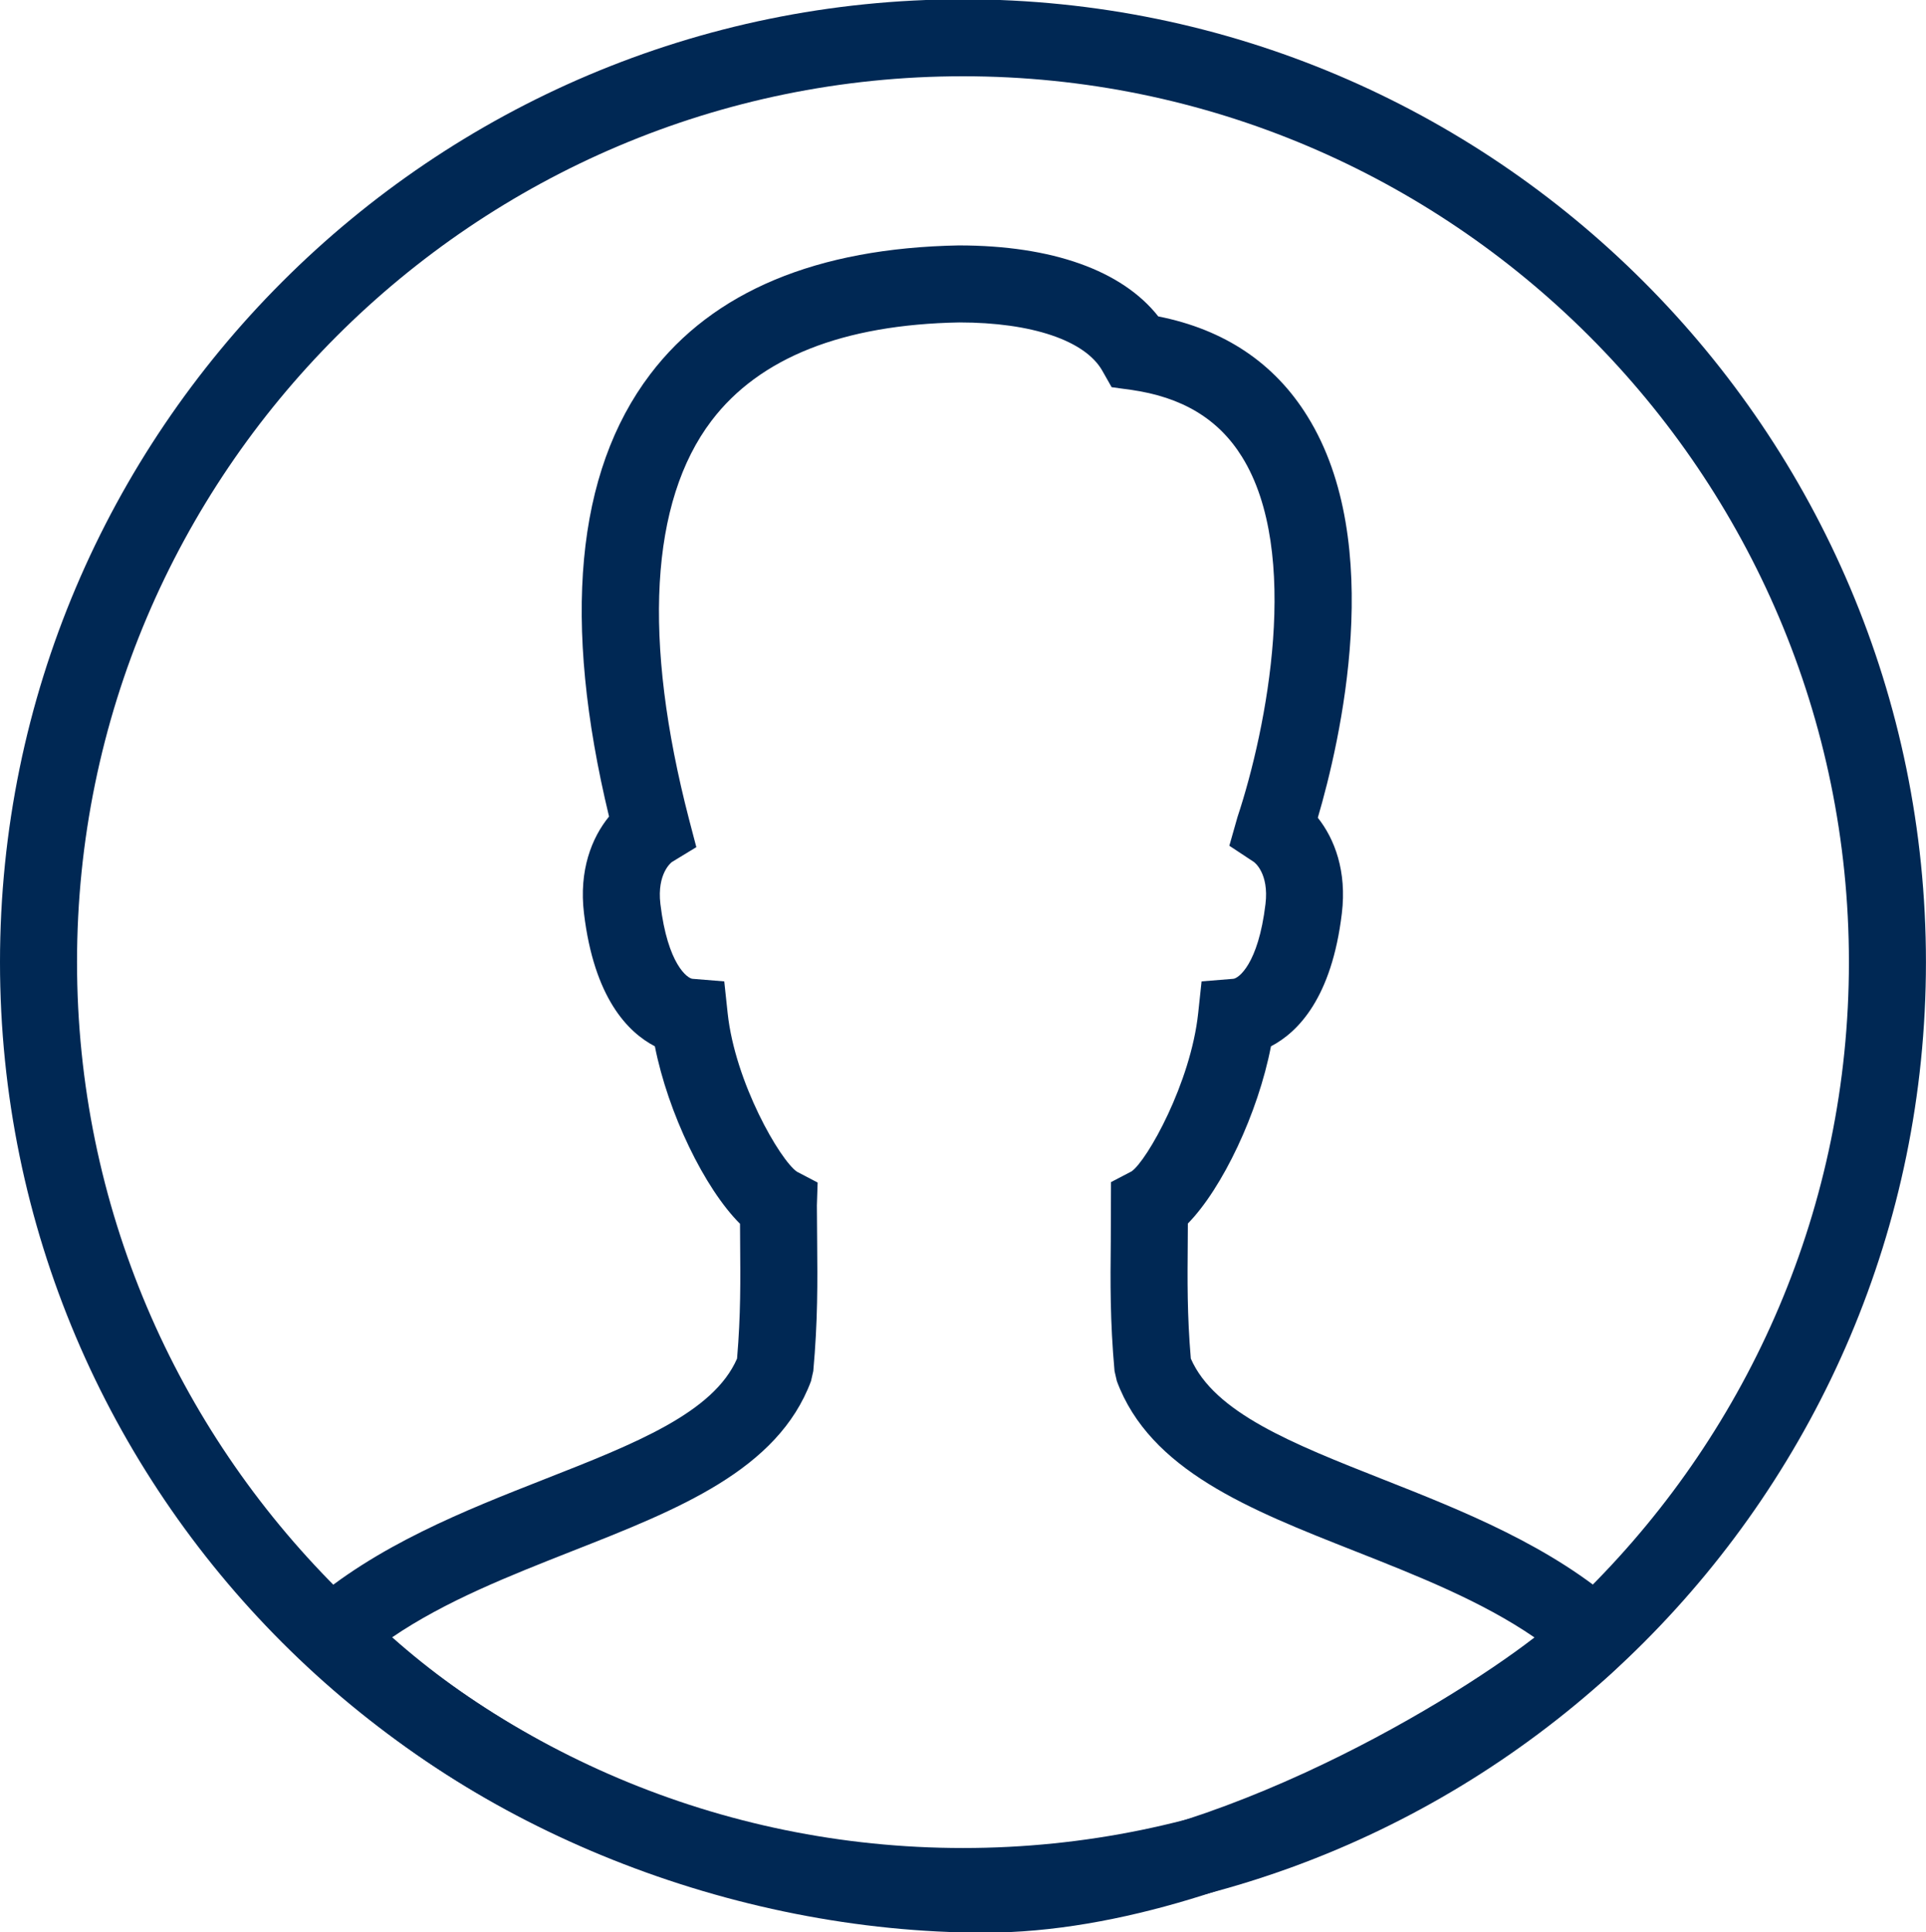 <?xml version="1.0" encoding="utf-8"?>
<!-- Generator: Adobe Illustrator 15.0.0, SVG Export Plug-In . SVG Version: 6.00 Build 0)  -->
<!DOCTYPE svg PUBLIC "-//W3C//DTD SVG 1.1//EN" "http://www.w3.org/Graphics/SVG/1.1/DTD/svg11.dtd">
<svg version="1.1" id="Layer_1" xmlns="http://www.w3.org/2000/svg" xmlns:xlink="http://www.w3.org/1999/xlink" x="0px" y="0px"
	 width="35.807px" height="35.922px" viewBox="0 0 35.807 35.922" enable-background="new 0 0 35.807 35.922" xml:space="preserve">
<path fill="#002854" d="M17.904,35.792C8.031,35.792,0,27.762,0,17.89C0,8.018,8.031-0.013,17.904-0.013
	c9.873,0,17.902,8.031,17.902,17.903C35.805,27.762,27.776,35.792,17.904,35.792z M17.904,1.418
	c-9.082,0-16.472,7.389-16.472,16.471c0,9.082,7.39,16.471,16.472,16.471c9.082,0,16.47-7.39,16.47-16.471
	C34.374,8.808,26.985,1.418,17.904,1.418z"/>
<path fill="#002854" d="M18.306,35.934c-4.696,0-9.533-1.932-12.623-5.041L5.146,30.35l0.573-0.502
	c1.273-1.113,2.938-1.769,4.404-2.345c1.683-0.661,3.142-1.235,3.58-2.243c0.069-0.813,0.063-1.445,0.057-2.172l-0.002-0.334
	c-0.66-0.658-1.338-2.059-1.583-3.3c-0.503-0.261-1.13-0.901-1.318-2.473c-0.096-0.796,0.143-1.405,0.466-1.799
	c-0.876-3.634-0.619-6.4,0.766-8.224c1.168-1.54,3.098-2.346,5.734-2.395c1.739,0,3.038,0.466,3.711,1.32
	c1.227,0.243,2.16,0.866,2.773,1.857c1.469,2.362,0.609,6.046,0.193,7.464c0.314,0.396,0.541,0.996,0.447,1.777
	c-0.188,1.572-0.814,2.21-1.318,2.473c-0.24,1.243-0.902,2.638-1.545,3.295l-0.002,0.343c-0.006,0.725-0.012,1.355,0.057,2.168
	c0.439,1.008,1.893,1.582,3.566,2.243c1.475,0.582,3.145,1.242,4.418,2.372l0.541,0.48l-0.488,0.537
	C29.112,32.067,23.327,35.934,18.306,35.934z M7.291,30.442c2.835,2.521,6.977,4.061,11.015,4.061c3.896,0,8.5-2.727,10.222-4.058
	c-0.988-0.679-2.184-1.149-3.348-1.609c-1.955-0.771-3.801-1.5-4.416-3.157l-0.043-0.186c-0.084-0.934-0.078-1.653-0.07-2.415
	l0.004-1.099l0.383-0.2c0.289-0.201,1.1-1.644,1.238-2.943l0.063-0.589l0.59-0.048c0.094-0.008,0.463-0.266,0.598-1.389
	c0.07-0.578-0.211-0.781-0.215-0.783l-0.457-0.302l0.152-0.535c0.549-1.654,1.186-4.924,0.084-6.695
	c-0.438-0.707-1.117-1.115-2.074-1.248l-0.35-0.048l-0.174-0.307c-0.32-0.562-1.314-0.897-2.659-0.897
	c-2.162,0.04-3.716,0.655-4.606,1.828c-1.142,1.504-1.285,4.068-0.417,7.413l0.135,0.515l-0.455,0.277
	c-0.001,0.001-0.282,0.205-0.213,0.782c0.135,1.124,0.505,1.381,0.596,1.389l0.591,0.048l0.063,0.589
	c0.138,1.292,0.976,2.737,1.289,2.95l0.384,0.201l-0.014,0.426l0.005,0.663c0.007,0.762,0.013,1.481-0.072,2.417l-0.042,0.186
	c-0.617,1.656-2.47,2.385-4.431,3.157C9.483,29.295,8.283,29.766,7.291,30.442z"/>
</svg>
